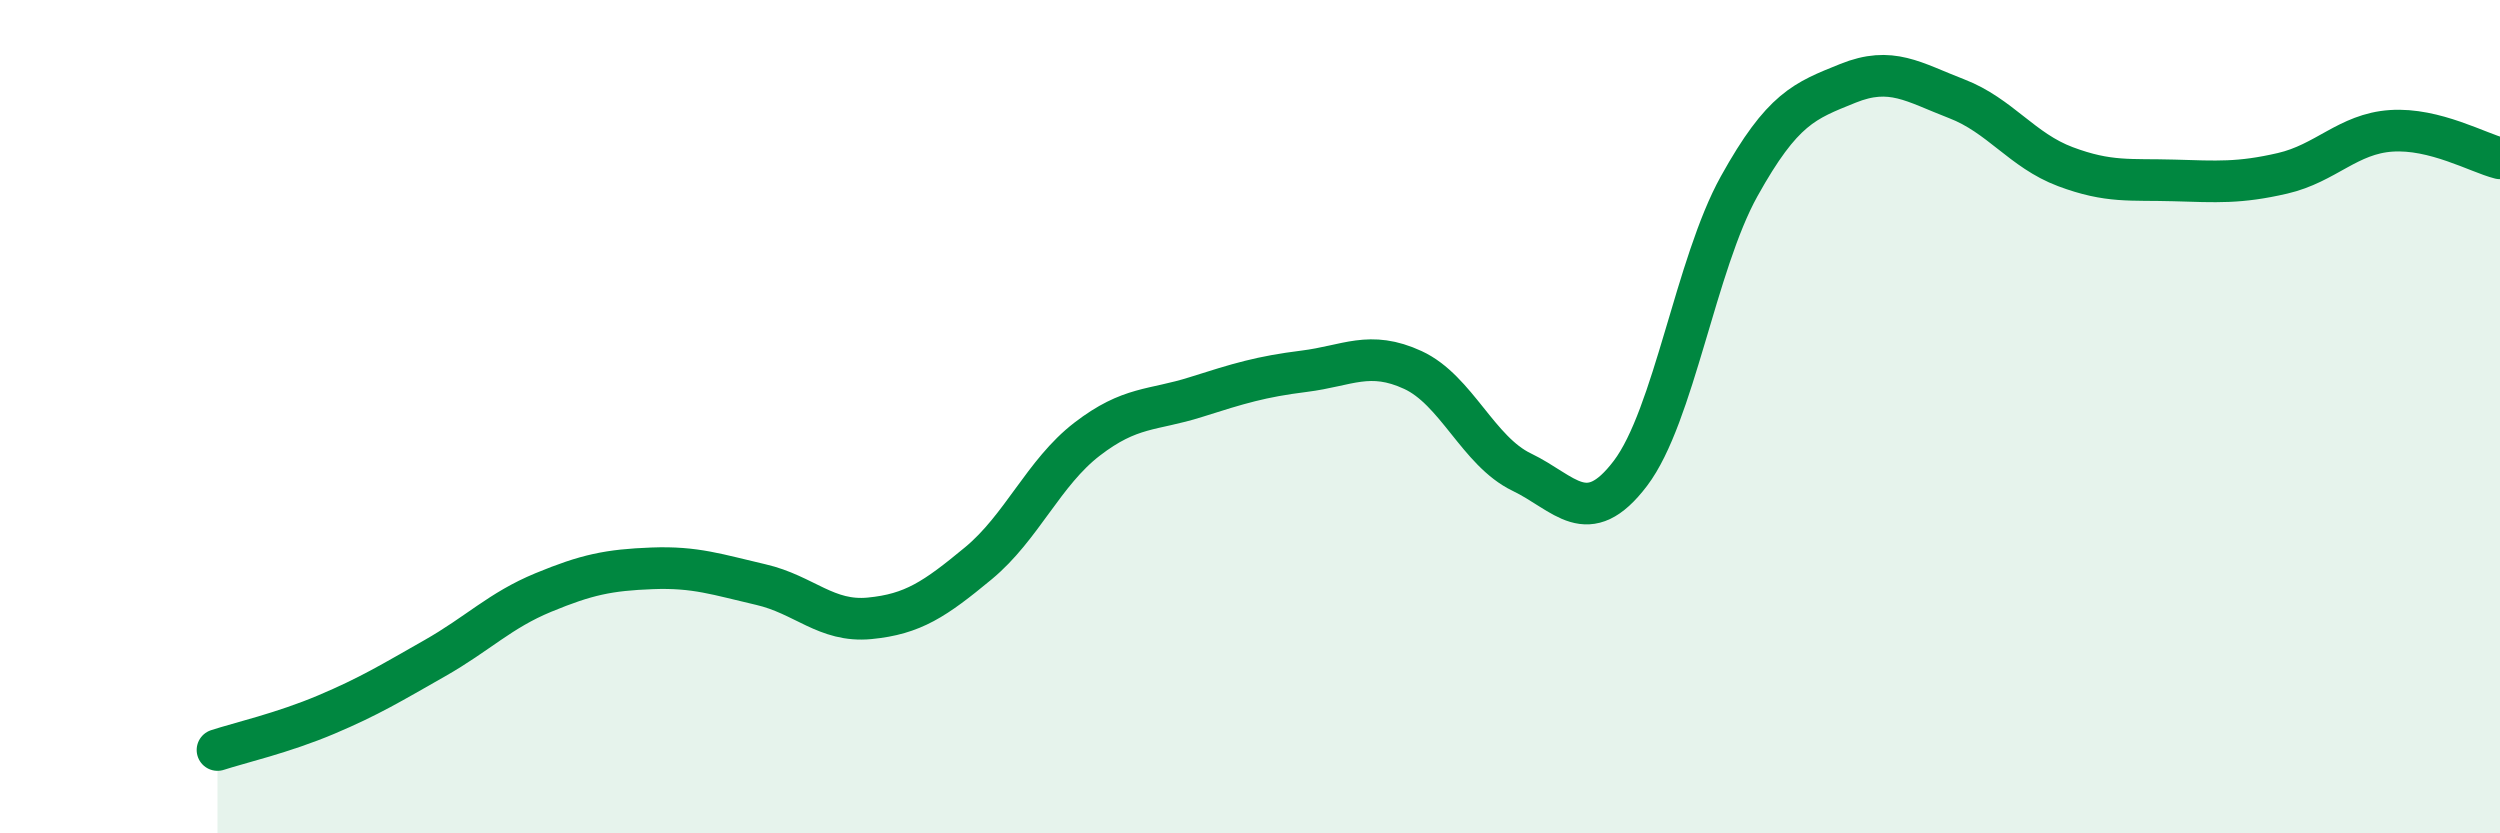 
    <svg width="60" height="20" viewBox="0 0 60 20" xmlns="http://www.w3.org/2000/svg">
      <path
        d="M 5.22,18 C 5.74,17.83 6.79,17.59 7.83,17.15 C 8.87,16.71 9.39,16.39 10.43,15.8 C 11.47,15.21 12,14.65 13.04,14.22 C 14.08,13.79 14.61,13.68 15.65,13.64 C 16.69,13.6 17.22,13.79 18.26,14.03 C 19.3,14.27 19.83,14.94 20.87,14.84 C 21.91,14.74 22.44,14.38 23.48,13.52 C 24.52,12.66 25.05,11.34 26.09,10.54 C 27.13,9.74 27.66,9.86 28.7,9.53 C 29.74,9.2 30.26,9.04 31.3,8.91 C 32.34,8.78 32.87,8.4 33.91,8.88 C 34.95,9.36 35.48,10.83 36.52,11.33 C 37.56,11.83 38.09,12.73 39.13,11.36 C 40.17,9.99 40.7,6.34 41.74,4.47 C 42.78,2.6 43.31,2.42 44.35,2 C 45.39,1.58 45.92,1.97 46.96,2.37 C 48,2.77 48.53,3.61 49.57,4 C 50.61,4.39 51.13,4.3 52.17,4.33 C 53.21,4.36 53.74,4.4 54.78,4.16 C 55.82,3.92 56.35,3.21 57.39,3.14 C 58.43,3.07 59.48,3.67 60,3.8L60 20L5.22 20Z"
        fill="#008740"
        opacity="0.1"
        stroke-linecap="round"
        stroke-linejoin="round"
      />
      <path
        d="M 5.22,18 C 5.74,17.83 6.79,17.59 7.83,17.15 C 8.87,16.71 9.39,16.39 10.43,15.8 C 11.47,15.21 12,14.65 13.04,14.22 C 14.08,13.79 14.61,13.68 15.65,13.64 C 16.69,13.6 17.22,13.79 18.26,14.03 C 19.3,14.27 19.83,14.94 20.87,14.84 C 21.91,14.74 22.44,14.38 23.48,13.52 C 24.52,12.66 25.05,11.34 26.09,10.54 C 27.13,9.74 27.66,9.86 28.7,9.53 C 29.74,9.2 30.26,9.04 31.3,8.91 C 32.34,8.78 32.87,8.4 33.91,8.88 C 34.95,9.36 35.48,10.83 36.52,11.33 C 37.56,11.83 38.09,12.73 39.13,11.36 C 40.17,9.99 40.7,6.34 41.74,4.47 C 42.78,2.6 43.31,2.42 44.35,2 C 45.39,1.58 45.92,1.97 46.96,2.37 C 48,2.77 48.53,3.61 49.57,4 C 50.61,4.39 51.13,4.3 52.17,4.33 C 53.21,4.36 53.74,4.4 54.78,4.16 C 55.82,3.92 56.35,3.21 57.39,3.14 C 58.43,3.07 59.48,3.67 60,3.8"
        stroke="#008740"
        stroke-width="1"
        fill="none"
        stroke-linecap="round"
        stroke-linejoin="round"
      />
    </svg>
  